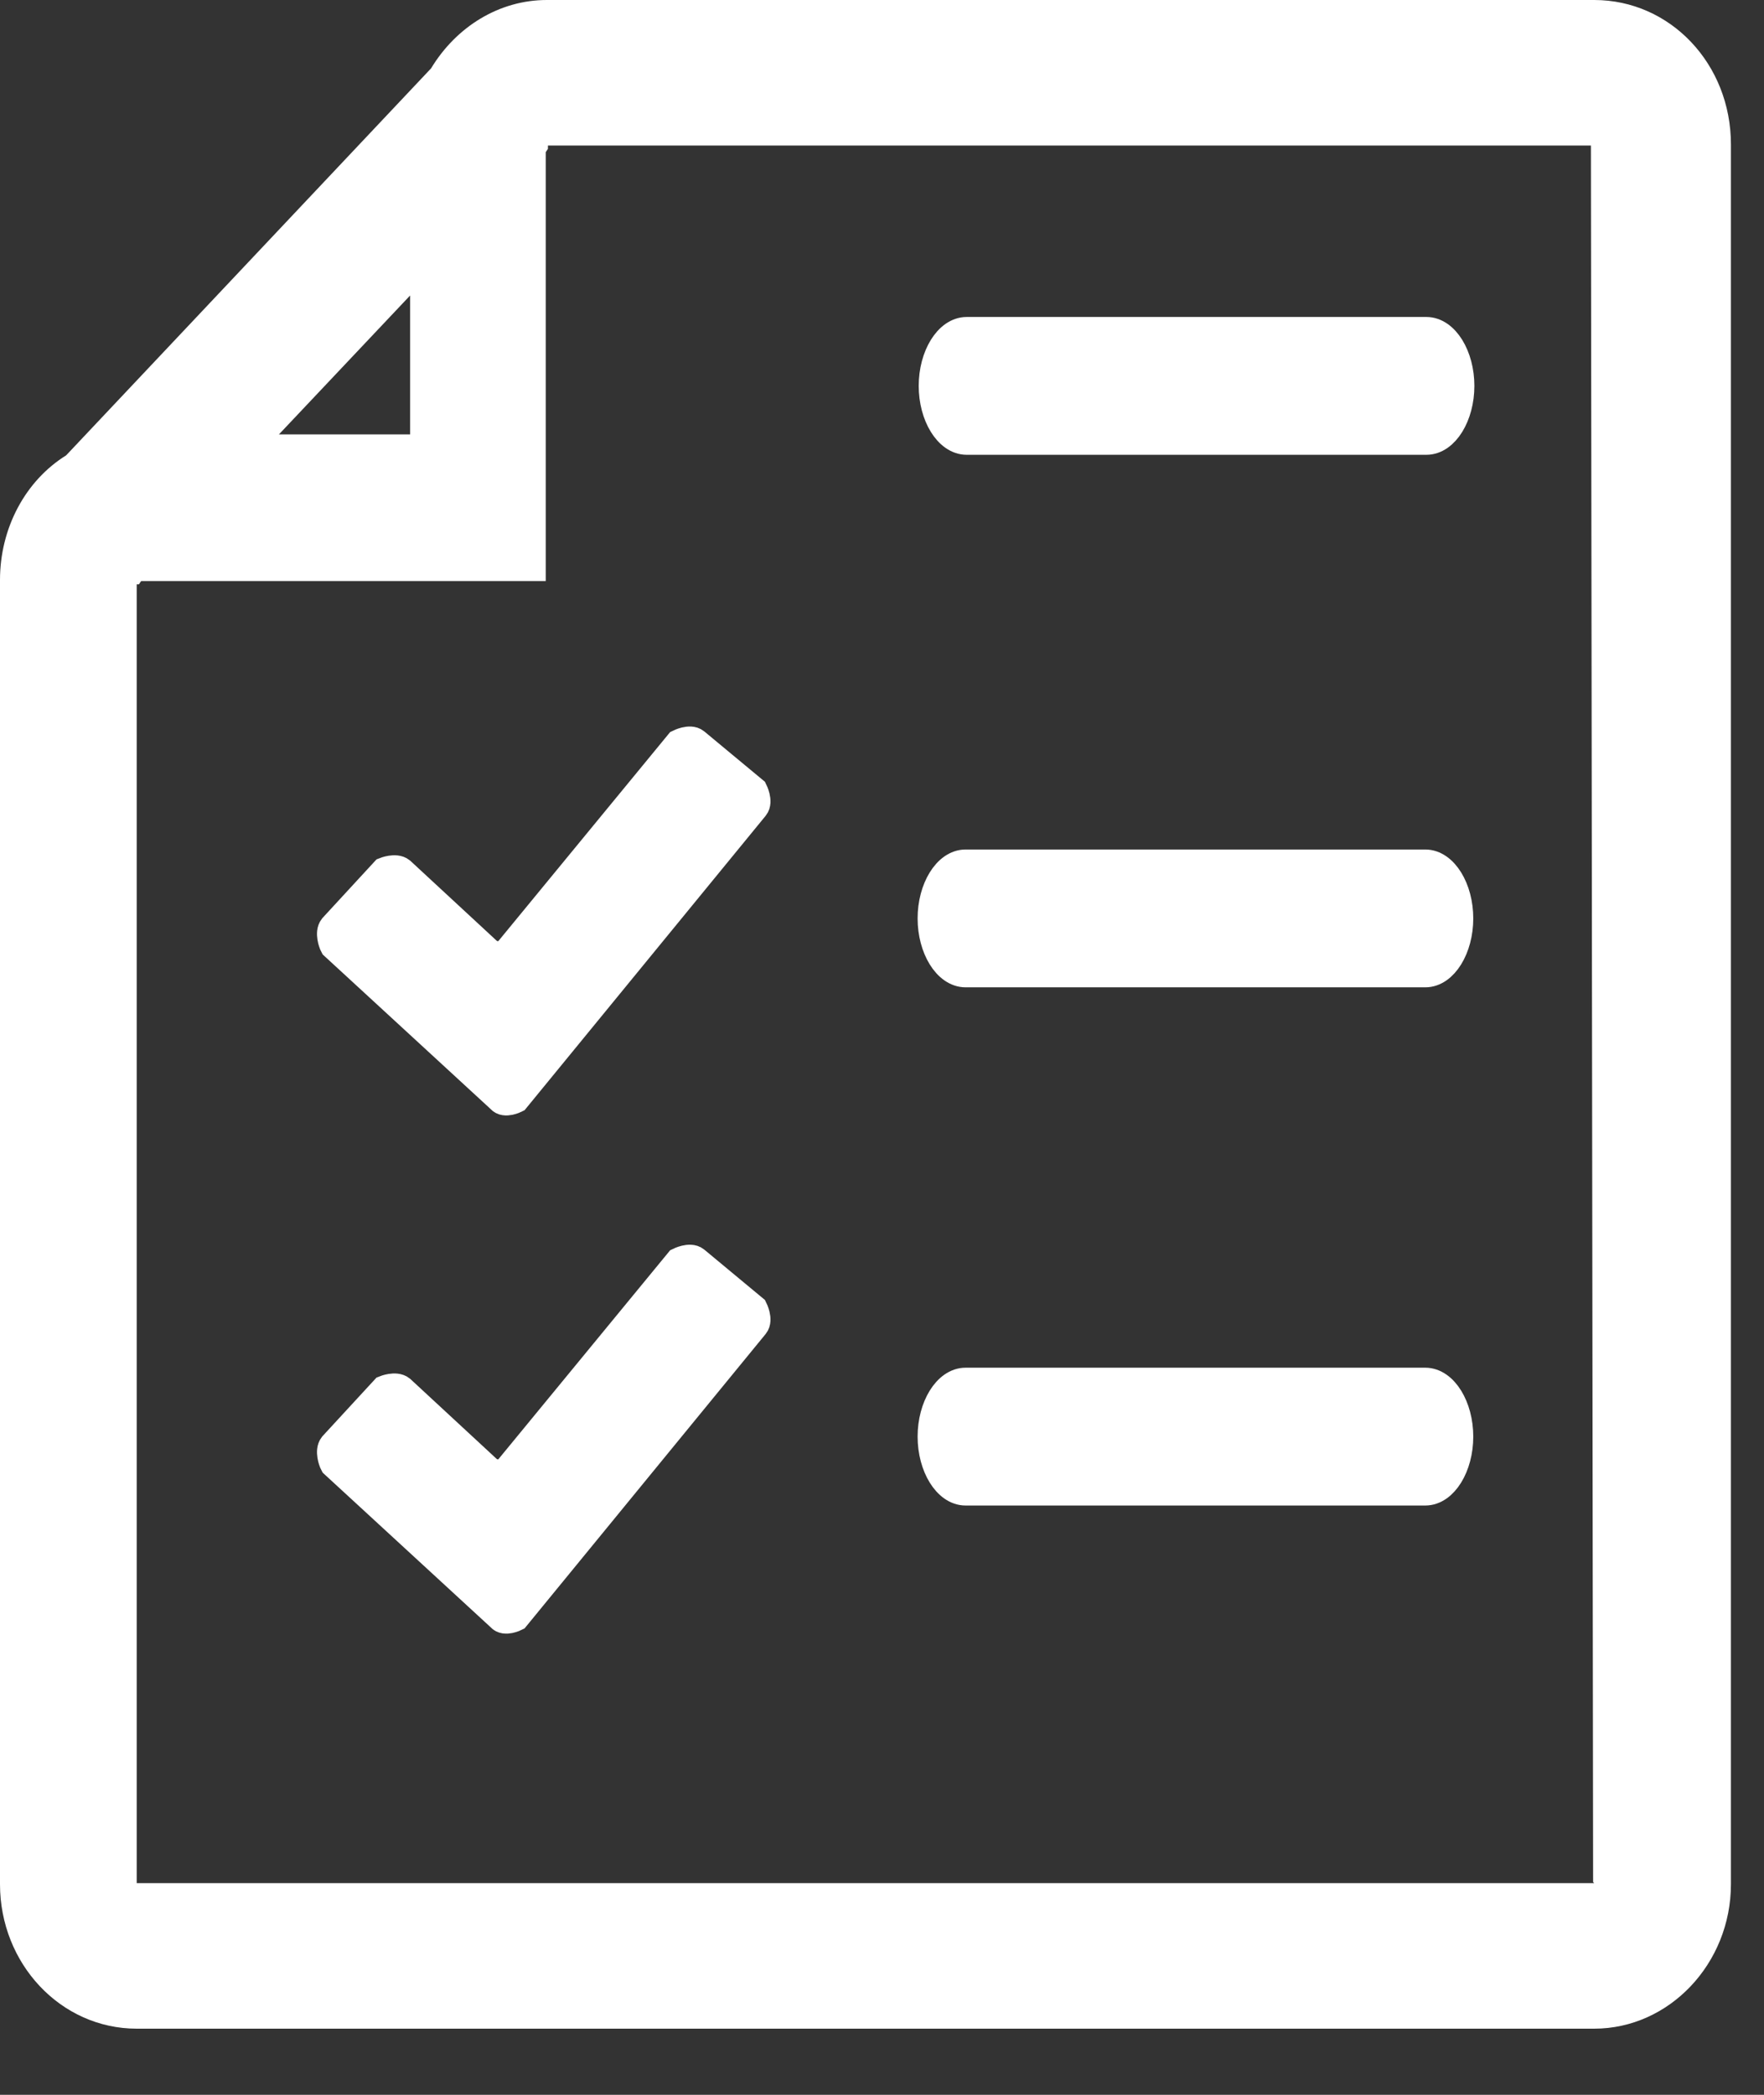 <svg width="16" height="19" viewBox="0 0 16 19" fill="none" xmlns="http://www.w3.org/2000/svg">
<rect x="0" y="0" width="16" height="19" fill="#333333" stroke="none"/>
<g clip-path="url(#clip0_759_10181)">
<path d="M12.938 3H8.768C8.598 3 8.458 3.23 8.458 3.5C8.458 3.77 8.598 4 8.768 4H12.938C13.108 4 13.248 3.77 13.248 3.5C13.248 3.23 13.108 3 12.938 3ZM3.018 8.56C3.018 8.56 2.978 8.46 3.018 8.41L3.488 7.9C3.488 7.9 3.588 7.86 3.638 7.9L4.448 8.65C4.448 8.65 4.558 8.68 4.588 8.65L6.158 6.74C6.158 6.74 6.258 6.69 6.308 6.73L6.838 7.17C6.838 7.17 6.888 7.27 6.848 7.32L4.678 9.97C4.678 9.97 4.578 10.02 4.538 9.97L3.028 8.58L3.018 8.56ZM12.928 7.83H8.758C8.588 7.83 8.448 8.06 8.448 8.33C8.448 8.6 8.588 8.83 8.758 8.83H12.928C13.098 8.83 13.238 8.6 13.238 8.33C13.238 8.06 13.098 7.83 12.928 7.83ZM3.018 13.26C3.018 13.26 2.978 13.16 3.018 13.11L3.488 12.6C3.488 12.6 3.588 12.56 3.638 12.6L4.448 13.35C4.448 13.35 4.558 13.38 4.588 13.35L6.158 11.44C6.158 11.44 6.258 11.39 6.308 11.43L6.838 11.87C6.838 11.87 6.888 11.97 6.848 12.02L4.678 14.67C4.678 14.67 4.578 14.72 4.538 14.67L3.028 13.28L3.018 13.26ZM12.928 12.53H8.758C8.588 12.53 8.448 12.76 8.448 13.03C8.448 13.3 8.588 13.53 8.758 13.53H12.928C13.098 13.53 13.238 13.3 13.238 13.03C13.238 12.76 13.098 12.53 12.928 12.53Z" fill="white" stroke="white" stroke-width="0.25" stroke-miterlimit="10"/>
<path fill-rule="evenodd" clip-rule="evenodd" d="M14.46 0H4.96C4.53 0 4.14 0.24 3.91 0.62L0.6 4.13C0.23 4.36 0 4.79 0 5.26V17.09C0 17.81 0.55 18.4 1.24 18.4H14.46C15.14 18.4 15.7 17.81 15.7 17.09V1.31C15.7 0.58 15.15 0 14.46 0ZM3.72 2.68V3.94H2.53L3.72 2.68ZM14.46 17.08H1.24V5.3H1.26L1.28 5.27H4.95V1.38L4.97 1.35V1.32H14.43L14.45 17.07L14.46 17.08Z" fill="white"/>
</g>
<defs>
<clipPath id="clip0_759_10181">
<rect width="15.7" height="18.4" fill="white"/>
</clipPath>
</defs>
</svg>
